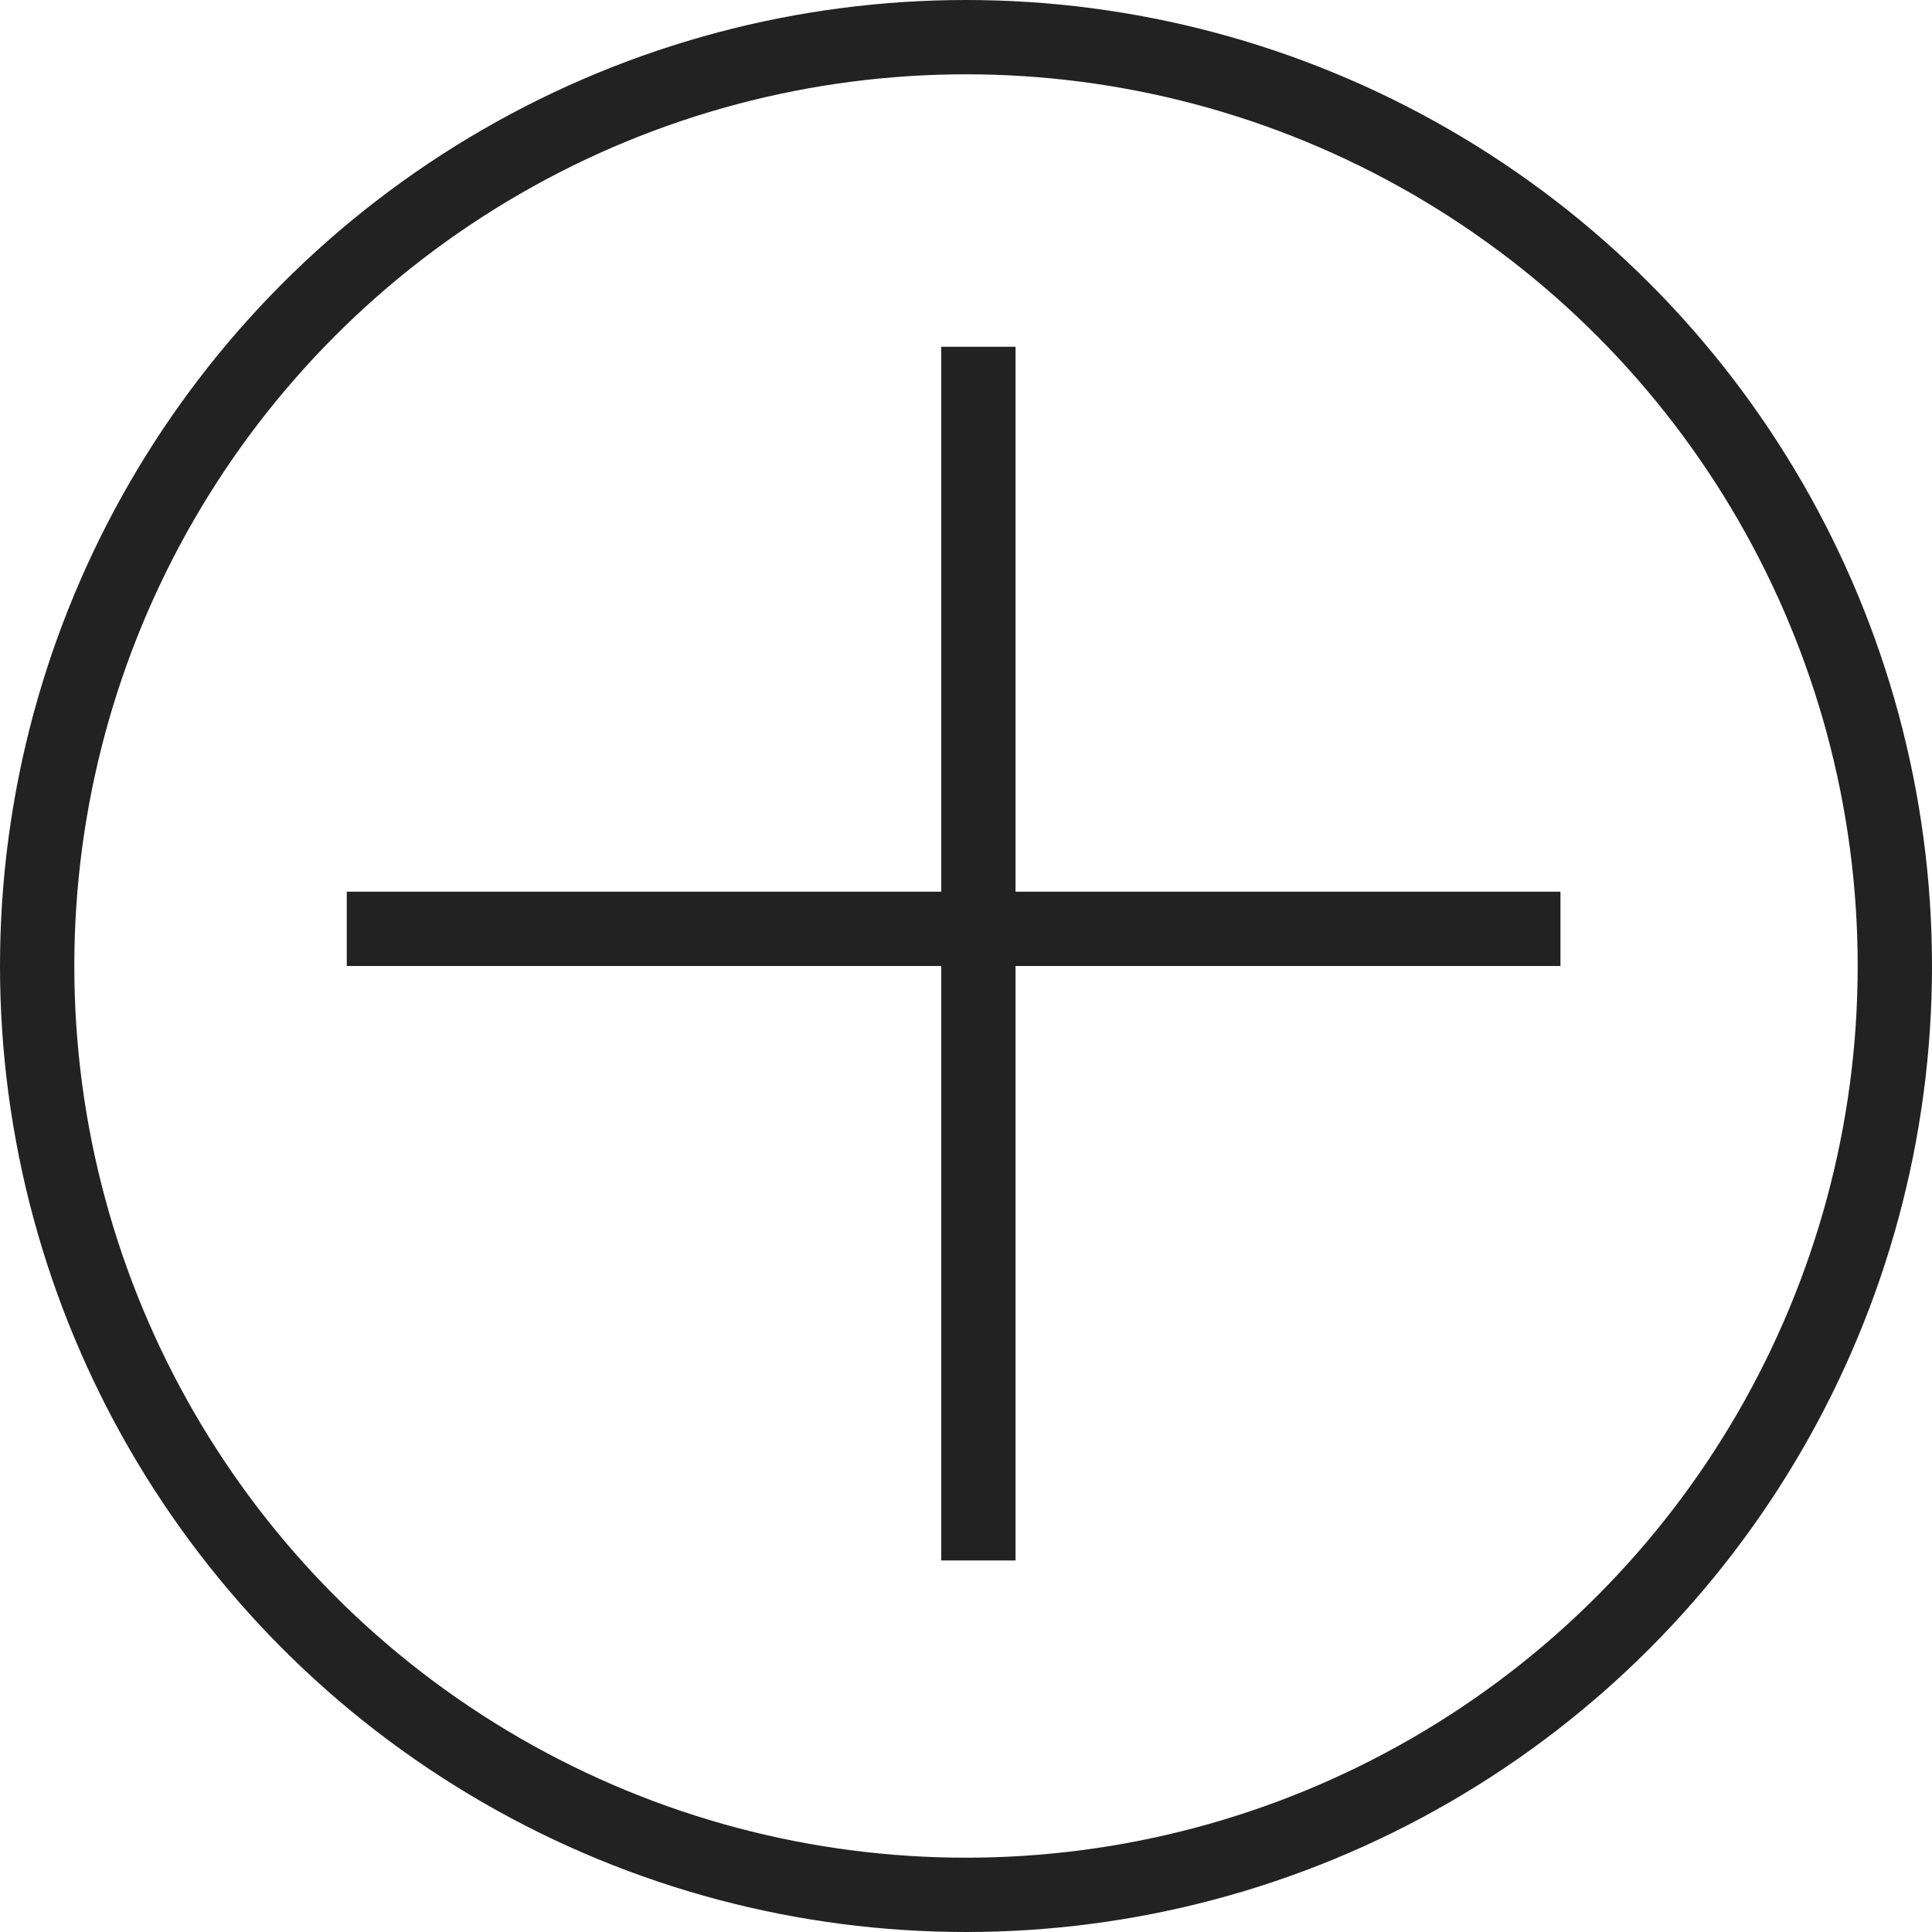 <svg width="78" height="78" viewBox="0 0 78 78" fill="none" xmlns="http://www.w3.org/2000/svg">
<circle cx="39" cy="39" r="37.5" stroke="#232222" stroke-width="3"/>
<line x1="14" y1="37.5" x2="63" y2="37.5" stroke="#232222" stroke-width="3"/>
<line x1="39.5" y1="63" x2="39.5" y2="14" stroke="#232222" stroke-width="3"/>
</svg>
